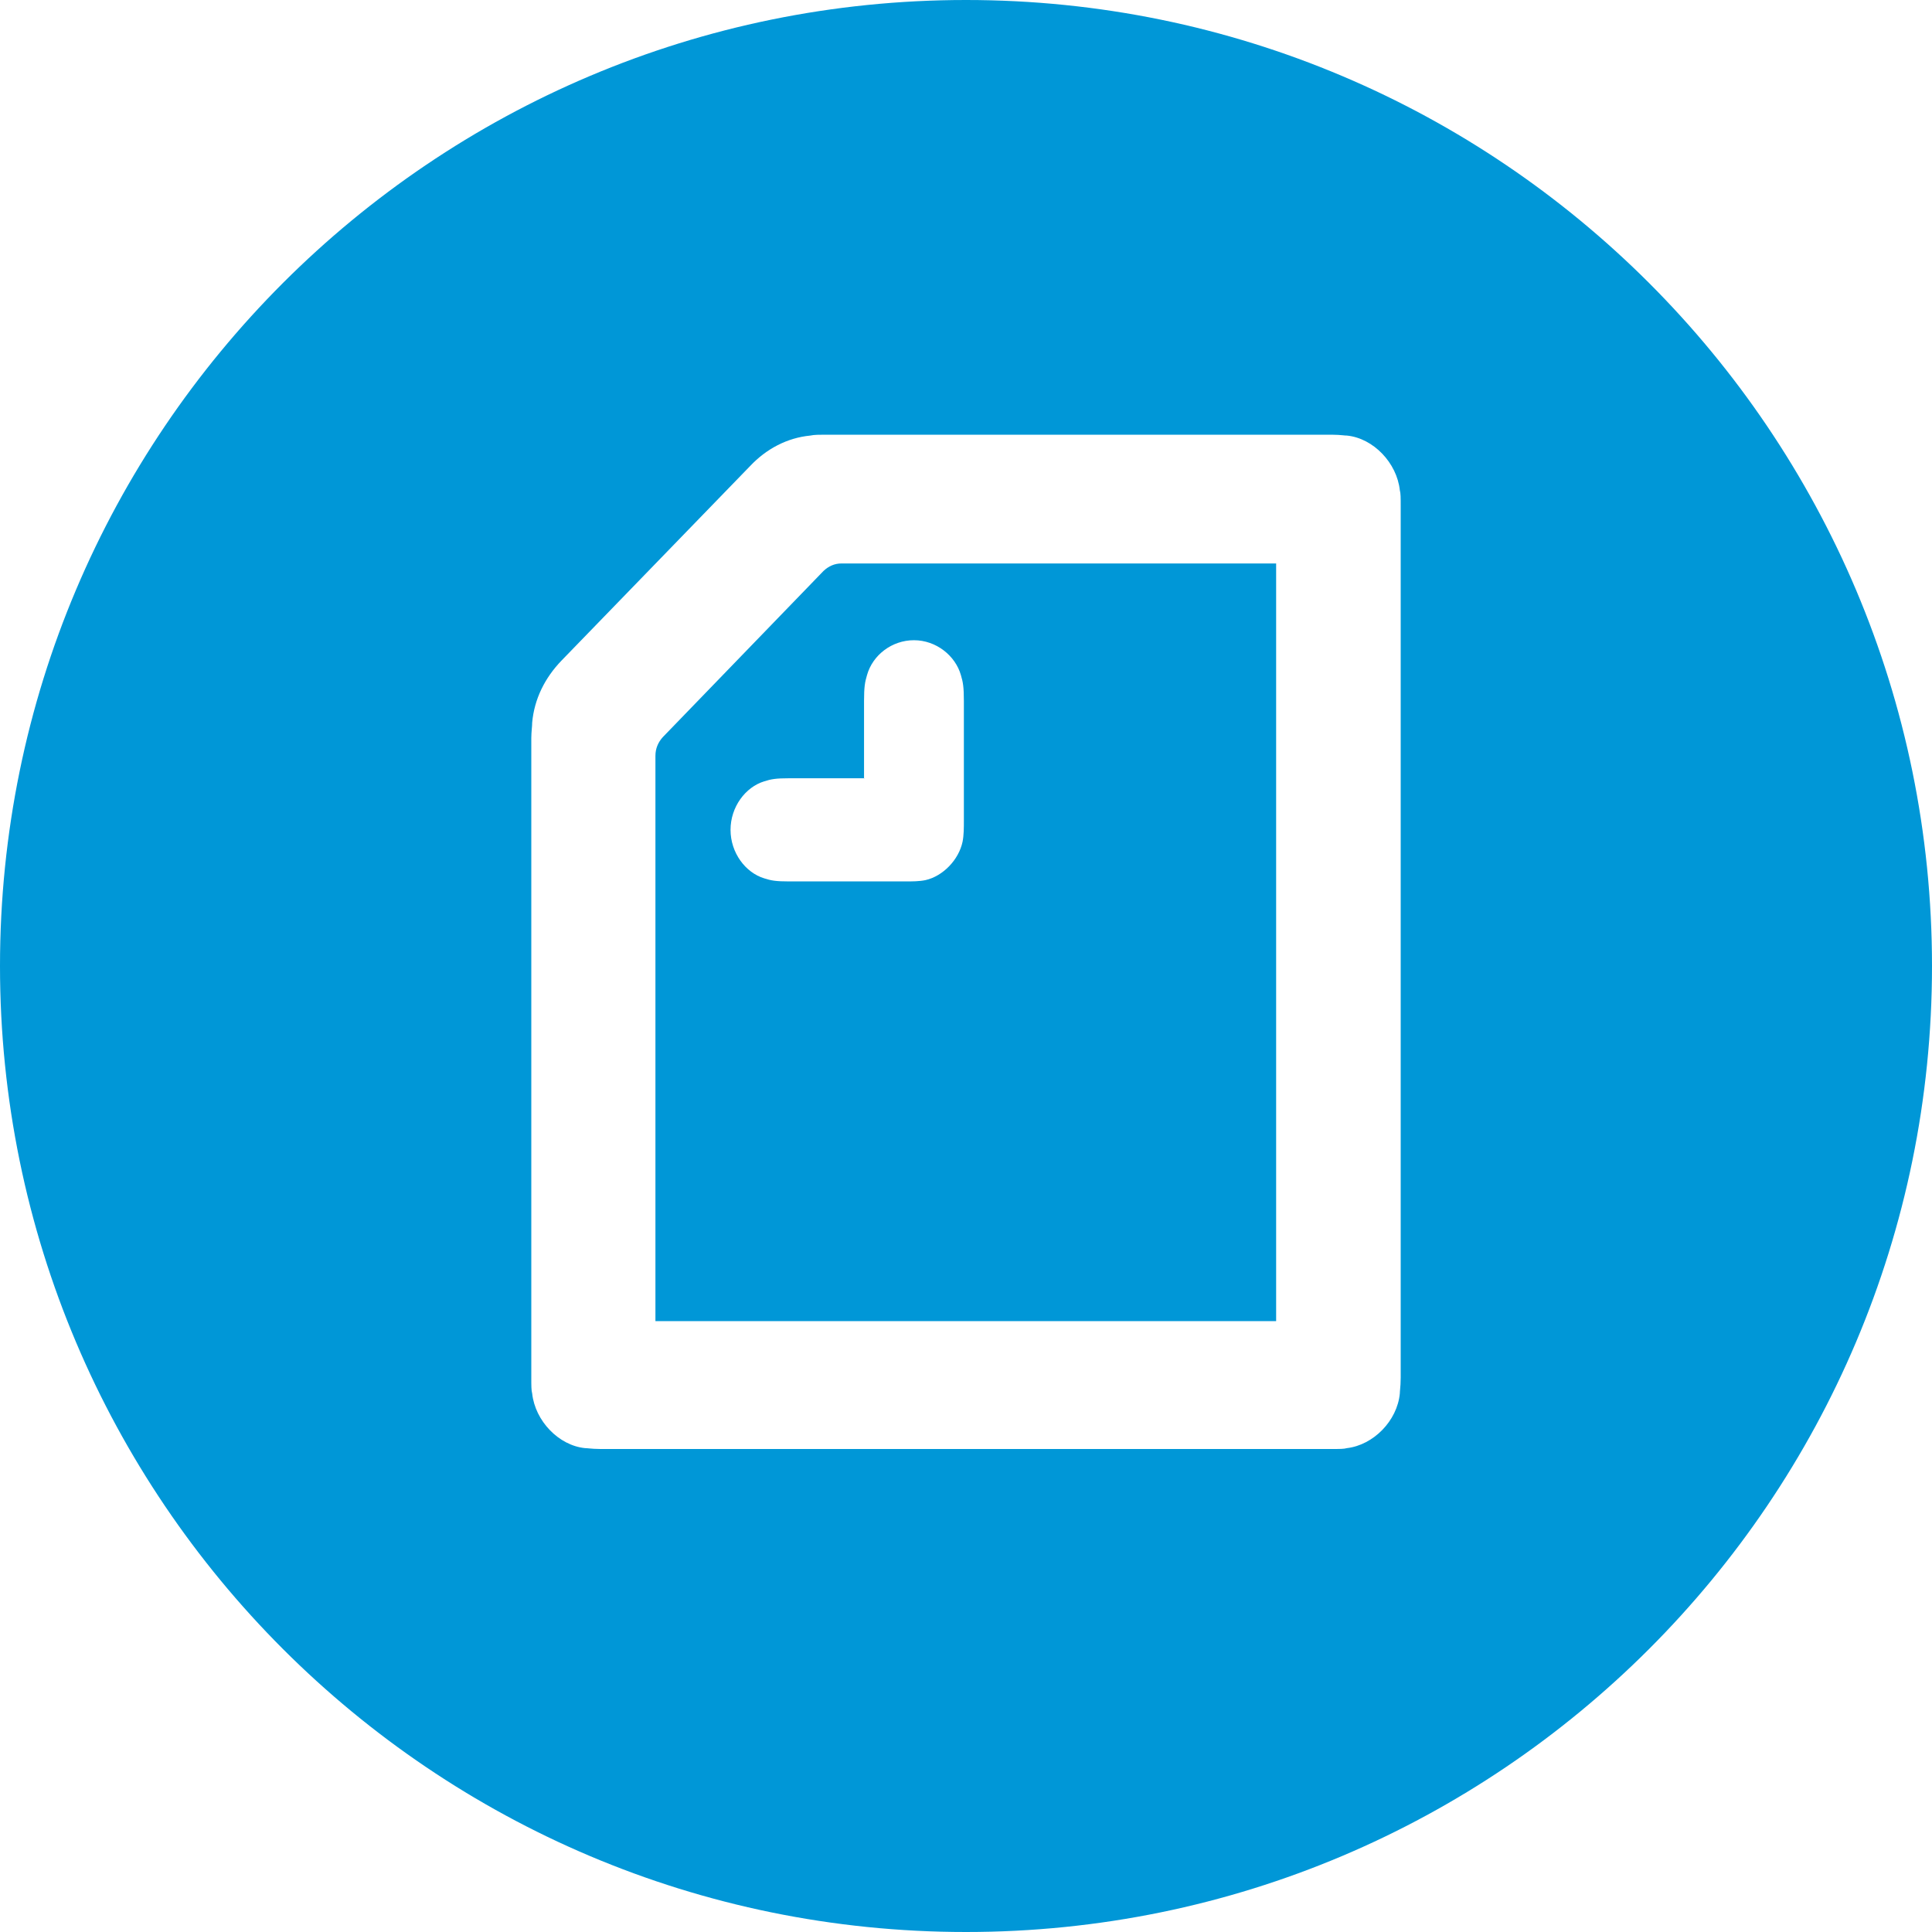 <svg width="40" height="40" viewBox="0 0 40 40" fill="none" xmlns="http://www.w3.org/2000/svg">
<path fill-rule="evenodd" clip-rule="evenodd" d="M0 20C0 8.956 8.956 0 20 0C31.044 0 40 8.956 40 20C40 31.044 31.044 40 20 40C8.956 40 0 31.044 0 20ZM17.889 16.113V16.122L17.898 16.113H17.889ZM17.889 14.515V16.113H16.343C16.061 16.113 15.964 16.131 15.822 16.177C15.434 16.295 15.125 16.706 15.125 17.181C15.125 17.656 15.434 18.067 15.822 18.185C15.964 18.231 16.061 18.249 16.343 18.249H18.737C18.887 18.249 19.029 18.249 19.161 18.222C19.523 18.14 19.85 17.802 19.929 17.427C19.956 17.29 19.956 17.135 19.956 16.989V14.515C19.956 14.223 19.938 14.122 19.894 13.976C19.779 13.574 19.382 13.255 18.922 13.255C18.463 13.255 18.066 13.565 17.951 13.976C17.907 14.122 17.889 14.223 17.889 14.515ZM13.57 27.352H26.421V11.666H17.421C17.28 11.666 17.156 11.721 17.05 11.821L13.72 15.264C13.623 15.373 13.57 15.501 13.57 15.647V27.352ZM27.803 9.012C27.837 9.016 27.864 9.018 27.887 9.018C28.435 9.073 28.921 9.584 28.982 10.15C29 10.214 29 10.306 29 10.479V10.479V28.521C29 28.629 28.993 28.705 28.988 28.762C28.985 28.797 28.982 28.825 28.982 28.85C28.929 29.416 28.435 29.918 27.887 29.982C27.825 30 27.737 30 27.569 30H12.431C12.326 30 12.253 29.993 12.197 29.988C12.163 29.984 12.136 29.982 12.113 29.982C11.565 29.927 11.079 29.416 11.018 28.85C11 28.786 11 28.694 11 28.521V15.282C11 15.217 11.005 15.152 11.01 15.093C11.014 15.044 11.018 14.999 11.018 14.962C11.062 14.469 11.283 14.031 11.627 13.675L15.531 9.648C15.867 9.292 16.299 9.064 16.776 9.018C16.856 9 16.971 9 17.085 9H27.569C27.674 9 27.747 9.007 27.803 9.012Z" fill="#0097D7"/>
</svg>

